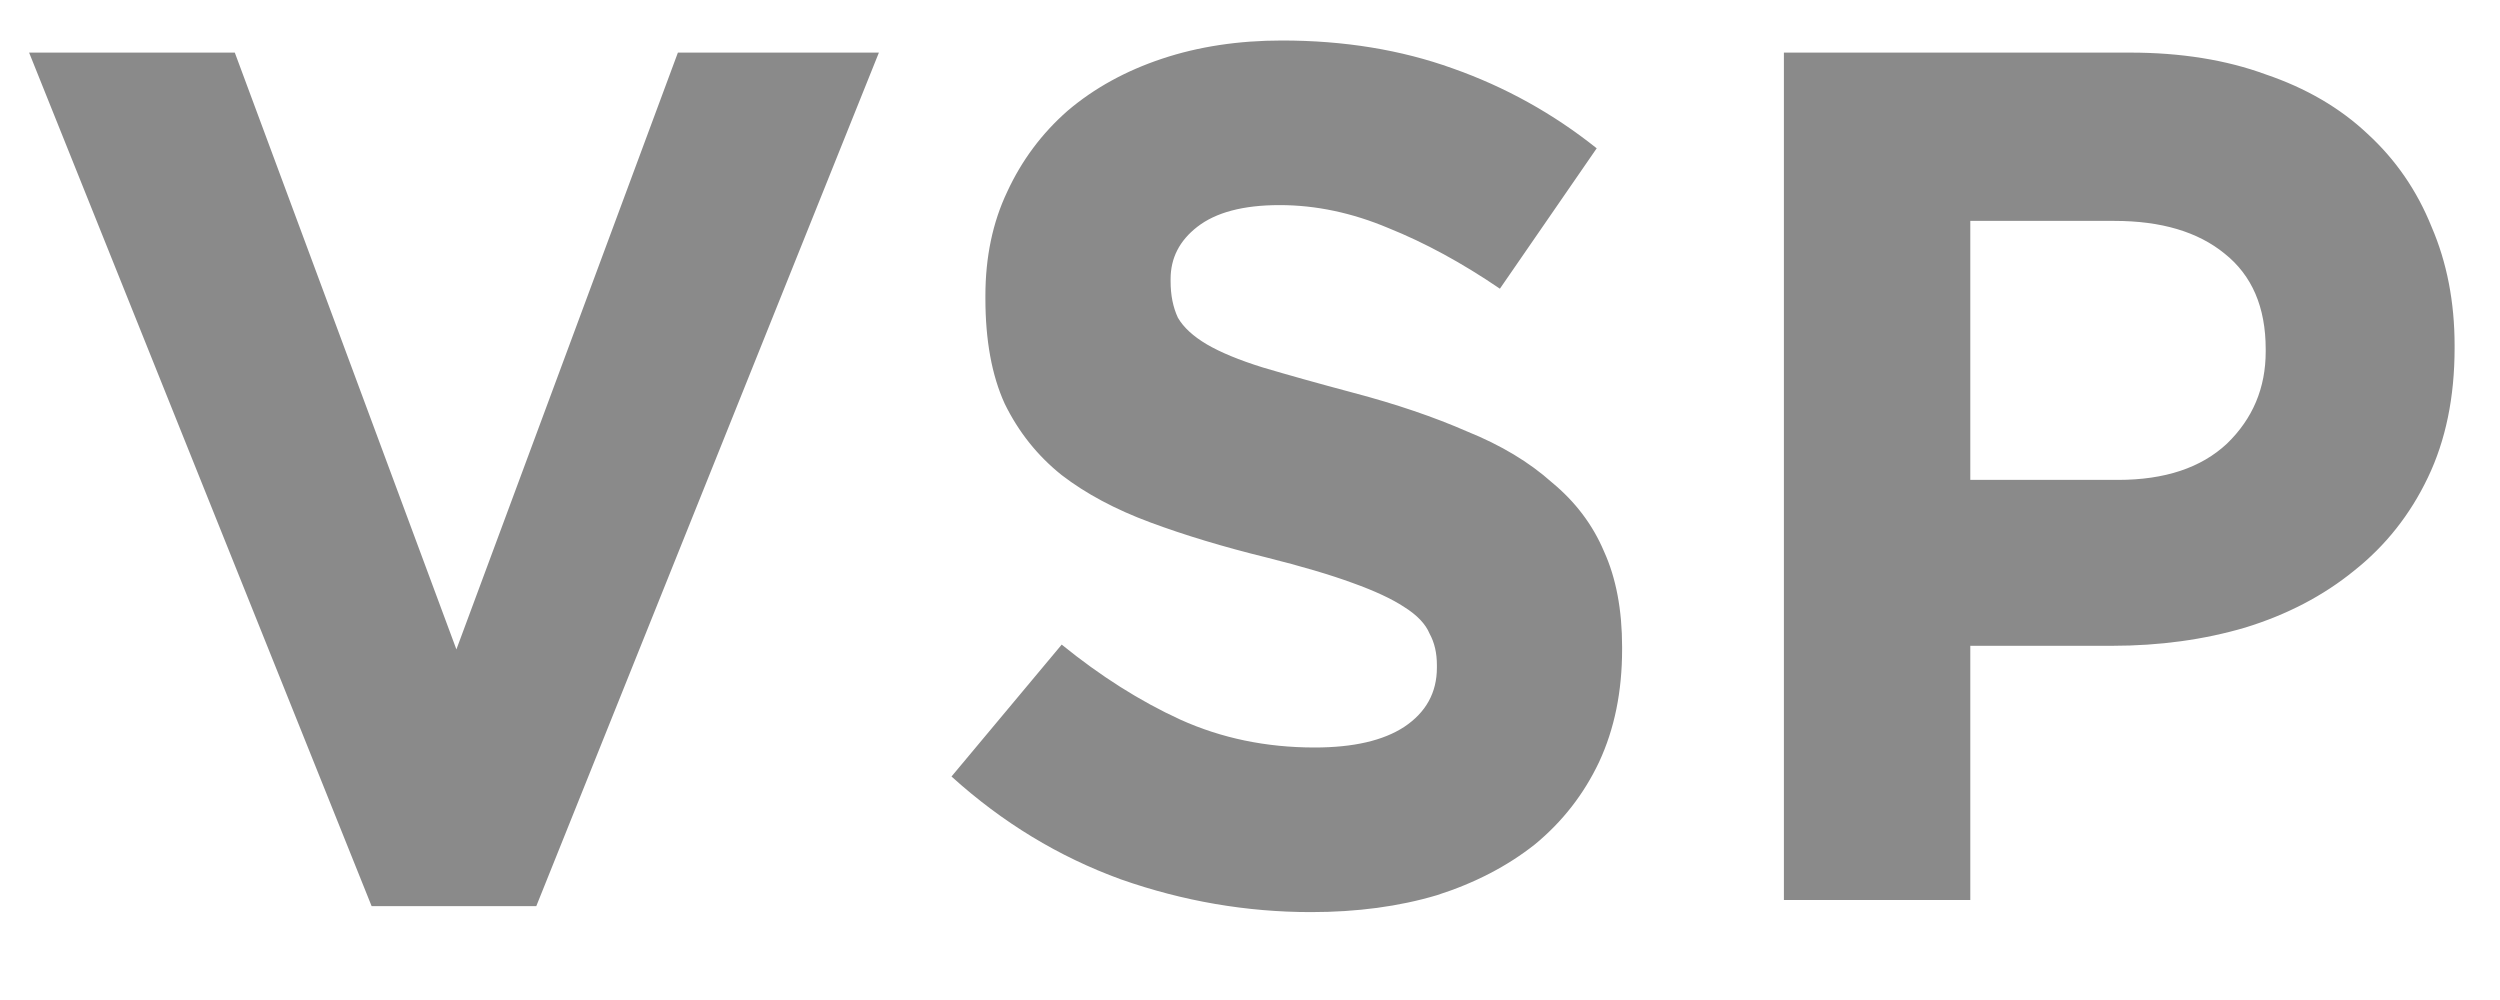 <svg xmlns="http://www.w3.org/2000/svg" width="25" height="10" viewBox="0 0 25 10" fill="none"><path d="M0.291 0.526H2.348L4.564 6.494L6.779 0.526H8.789L5.363 9.061H3.716L0.291 0.526ZM13.11 9.121C12.465 9.121 11.831 9.012 11.21 8.794C10.588 8.568 10.023 8.225 9.515 7.765L10.617 6.446C11.004 6.76 11.399 7.011 11.803 7.196C12.214 7.382 12.662 7.475 13.146 7.475C13.534 7.475 13.832 7.406 14.042 7.269C14.26 7.124 14.369 6.926 14.369 6.676V6.652C14.369 6.53 14.345 6.426 14.296 6.337C14.256 6.24 14.171 6.151 14.042 6.07C13.921 5.99 13.748 5.909 13.522 5.828C13.304 5.748 13.017 5.663 12.662 5.574C12.235 5.469 11.847 5.352 11.5 5.223C11.153 5.094 10.859 4.937 10.617 4.751C10.374 4.557 10.185 4.319 10.047 4.037C9.918 3.754 9.854 3.403 9.854 2.984V2.959C9.854 2.572 9.926 2.225 10.072 1.918C10.217 1.604 10.419 1.333 10.677 1.107C10.943 0.881 11.258 0.708 11.621 0.587C11.984 0.466 12.384 0.405 12.82 0.405C13.441 0.405 14.01 0.498 14.527 0.684C15.051 0.869 15.531 1.135 15.967 1.483L14.999 2.887C14.619 2.628 14.248 2.427 13.885 2.281C13.522 2.128 13.159 2.051 12.796 2.051C12.432 2.051 12.158 2.124 11.972 2.269C11.795 2.407 11.706 2.58 11.706 2.79V2.814C11.706 2.951 11.73 3.072 11.779 3.177C11.835 3.274 11.932 3.363 12.069 3.444C12.206 3.524 12.392 3.601 12.626 3.674C12.868 3.746 13.171 3.831 13.534 3.928C13.962 4.041 14.341 4.17 14.672 4.315C15.011 4.452 15.293 4.622 15.519 4.824C15.753 5.017 15.927 5.247 16.04 5.514C16.161 5.78 16.221 6.099 16.221 6.47V6.494C16.221 6.914 16.145 7.289 15.991 7.62C15.838 7.943 15.624 8.217 15.35 8.443C15.075 8.661 14.748 8.831 14.369 8.952C13.99 9.065 13.57 9.121 13.11 9.121ZM21.18 4.799C21.648 4.799 22.012 4.678 22.27 4.436C22.528 4.186 22.657 3.879 22.657 3.516V3.492C22.657 3.072 22.52 2.754 22.246 2.536C21.979 2.318 21.612 2.209 21.144 2.209H19.703V4.799H21.18ZM17.839 0.526H21.301C21.81 0.526 22.262 0.599 22.657 0.744C23.061 0.881 23.4 1.079 23.674 1.337C23.956 1.595 24.17 1.906 24.316 2.269C24.469 2.624 24.546 3.02 24.546 3.456V3.48C24.546 3.972 24.457 4.404 24.279 4.775C24.102 5.146 23.856 5.457 23.541 5.707C23.234 5.957 22.871 6.147 22.451 6.276C22.04 6.397 21.596 6.458 21.12 6.458H19.703V9H17.839V0.526Z" fill="#8A8A8A"></path></svg>